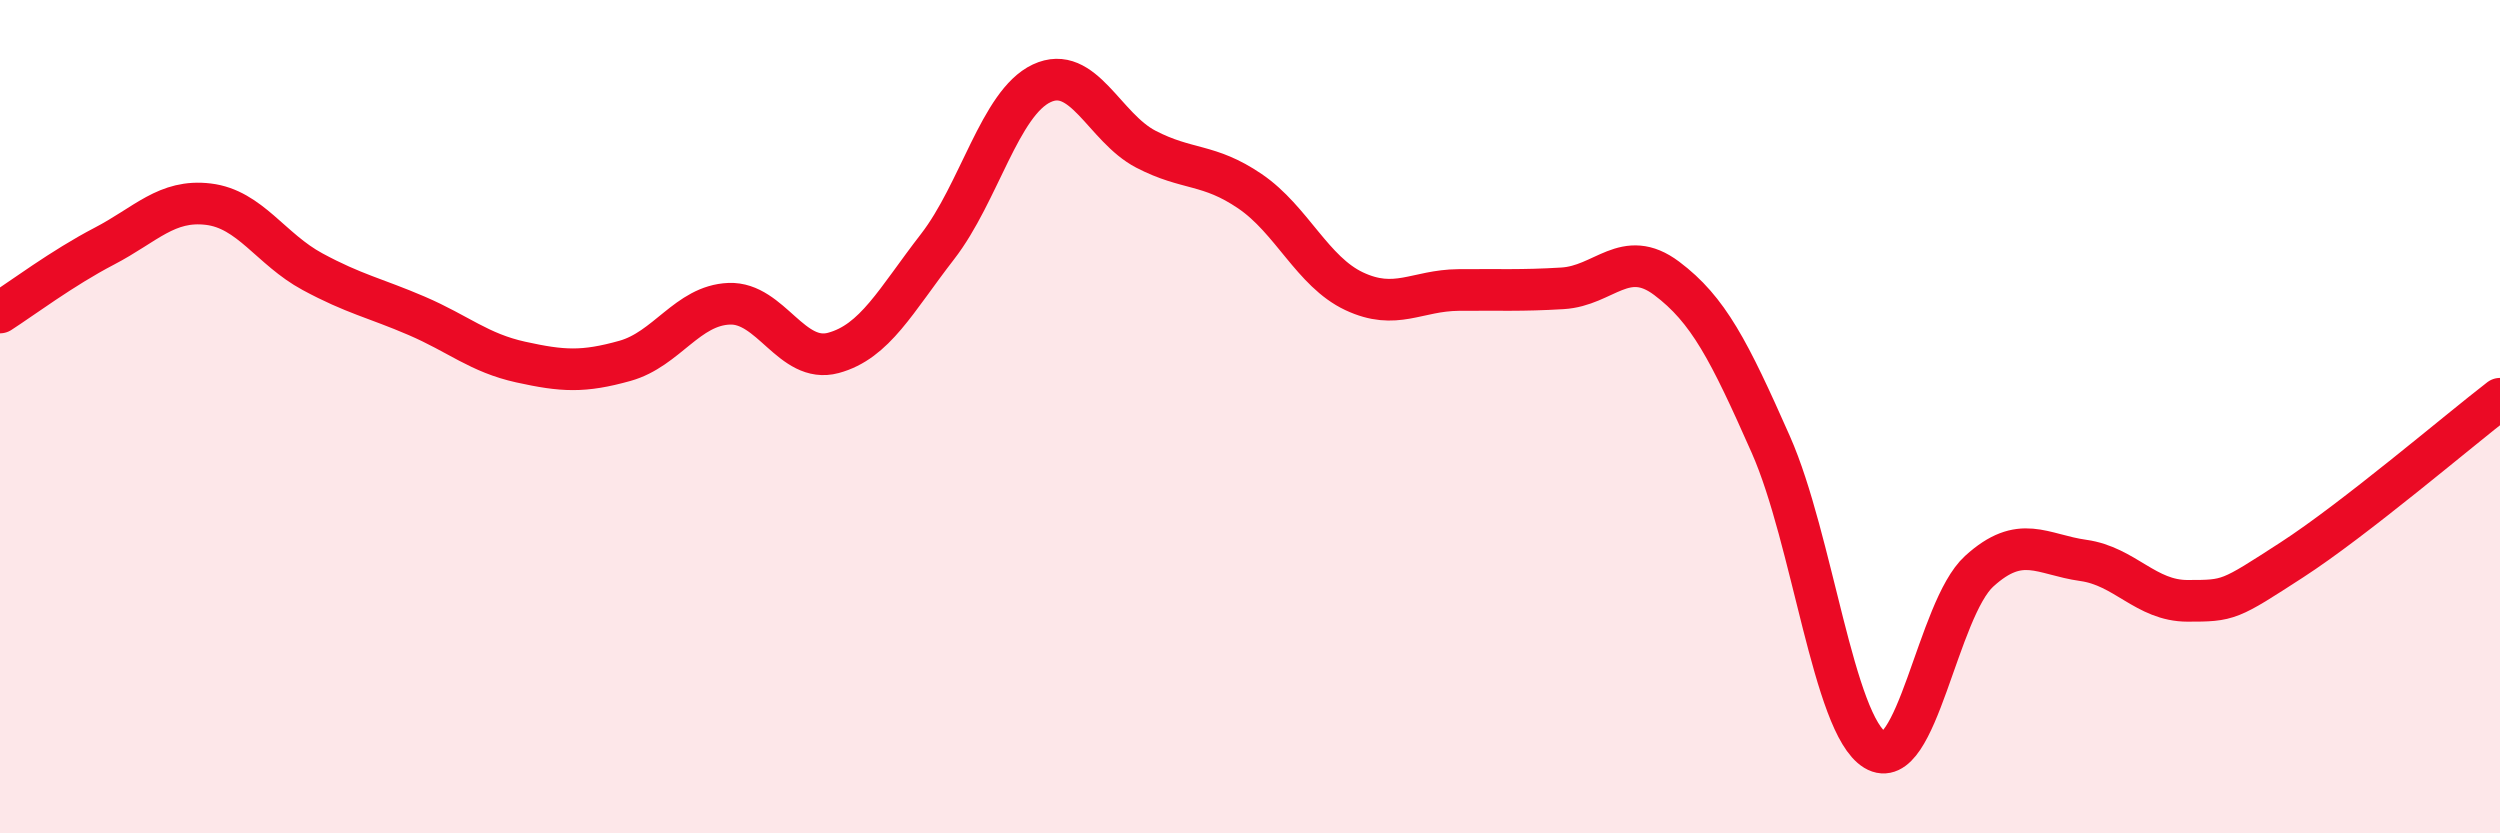 
    <svg width="60" height="20" viewBox="0 0 60 20" xmlns="http://www.w3.org/2000/svg">
      <path
        d="M 0,7.5 C 0.5,7.18 1.5,6.43 2.5,5.91 C 3.5,5.39 4,4.78 5,4.9 C 6,5.02 6.5,5.98 7.5,6.52 C 8.5,7.06 9,7.15 10,7.58 C 11,8.01 11.5,8.47 12.5,8.69 C 13.5,8.91 14,8.94 15,8.66 C 16,8.38 16.5,7.33 17.5,7.29 C 18.5,7.25 19,8.74 20,8.47 C 21,8.2 21.5,7.21 22.5,5.92 C 23.5,4.63 24,2.47 25,2 C 26,1.53 26.5,3.06 27.5,3.58 C 28.5,4.1 29,3.91 30,4.59 C 31,5.27 31.5,6.52 32.5,6.99 C 33.5,7.46 34,6.97 35,6.96 C 36,6.95 36.5,6.98 37.5,6.92 C 38.5,6.86 39,5.93 40,6.68 C 41,7.43 41.5,8.41 42.5,10.67 C 43.5,12.93 44,17.39 45,18 C 46,18.61 46.5,14.62 47.5,13.71 C 48.5,12.8 49,13.31 50,13.45 C 51,13.59 51.5,14.42 52.5,14.42 C 53.5,14.42 53.5,14.41 55,13.44 C 56.5,12.47 59,10.34 60,9.57L60 20L0 20Z"
        fill="#EB0A25"
        opacity="0.1"
        stroke-linecap="round"
        stroke-linejoin="round"
      />
      <path
        d="M 0,7.5 C 0.5,7.18 1.5,6.43 2.5,5.91 C 3.5,5.39 4,4.78 5,4.9 C 6,5.02 6.5,5.98 7.5,6.52 C 8.5,7.06 9,7.15 10,7.58 C 11,8.01 11.5,8.47 12.5,8.69 C 13.5,8.91 14,8.94 15,8.66 C 16,8.38 16.5,7.33 17.5,7.29 C 18.5,7.25 19,8.74 20,8.47 C 21,8.2 21.5,7.21 22.5,5.92 C 23.5,4.63 24,2.47 25,2 C 26,1.53 26.5,3.06 27.5,3.58 C 28.5,4.1 29,3.91 30,4.59 C 31,5.27 31.5,6.52 32.5,6.99 C 33.5,7.46 34,6.97 35,6.96 C 36,6.95 36.5,6.98 37.5,6.92 C 38.5,6.86 39,5.93 40,6.68 C 41,7.43 41.5,8.41 42.5,10.67 C 43.5,12.93 44,17.39 45,18 C 46,18.61 46.5,14.62 47.5,13.71 C 48.5,12.8 49,13.31 50,13.45 C 51,13.59 51.5,14.42 52.5,14.42 C 53.5,14.42 53.5,14.41 55,13.44 C 56.5,12.47 59,10.34 60,9.57"
        stroke="#EB0A25"
        stroke-width="1"
        fill="none"
        stroke-linecap="round"
        stroke-linejoin="round"
      />
    </svg>
  